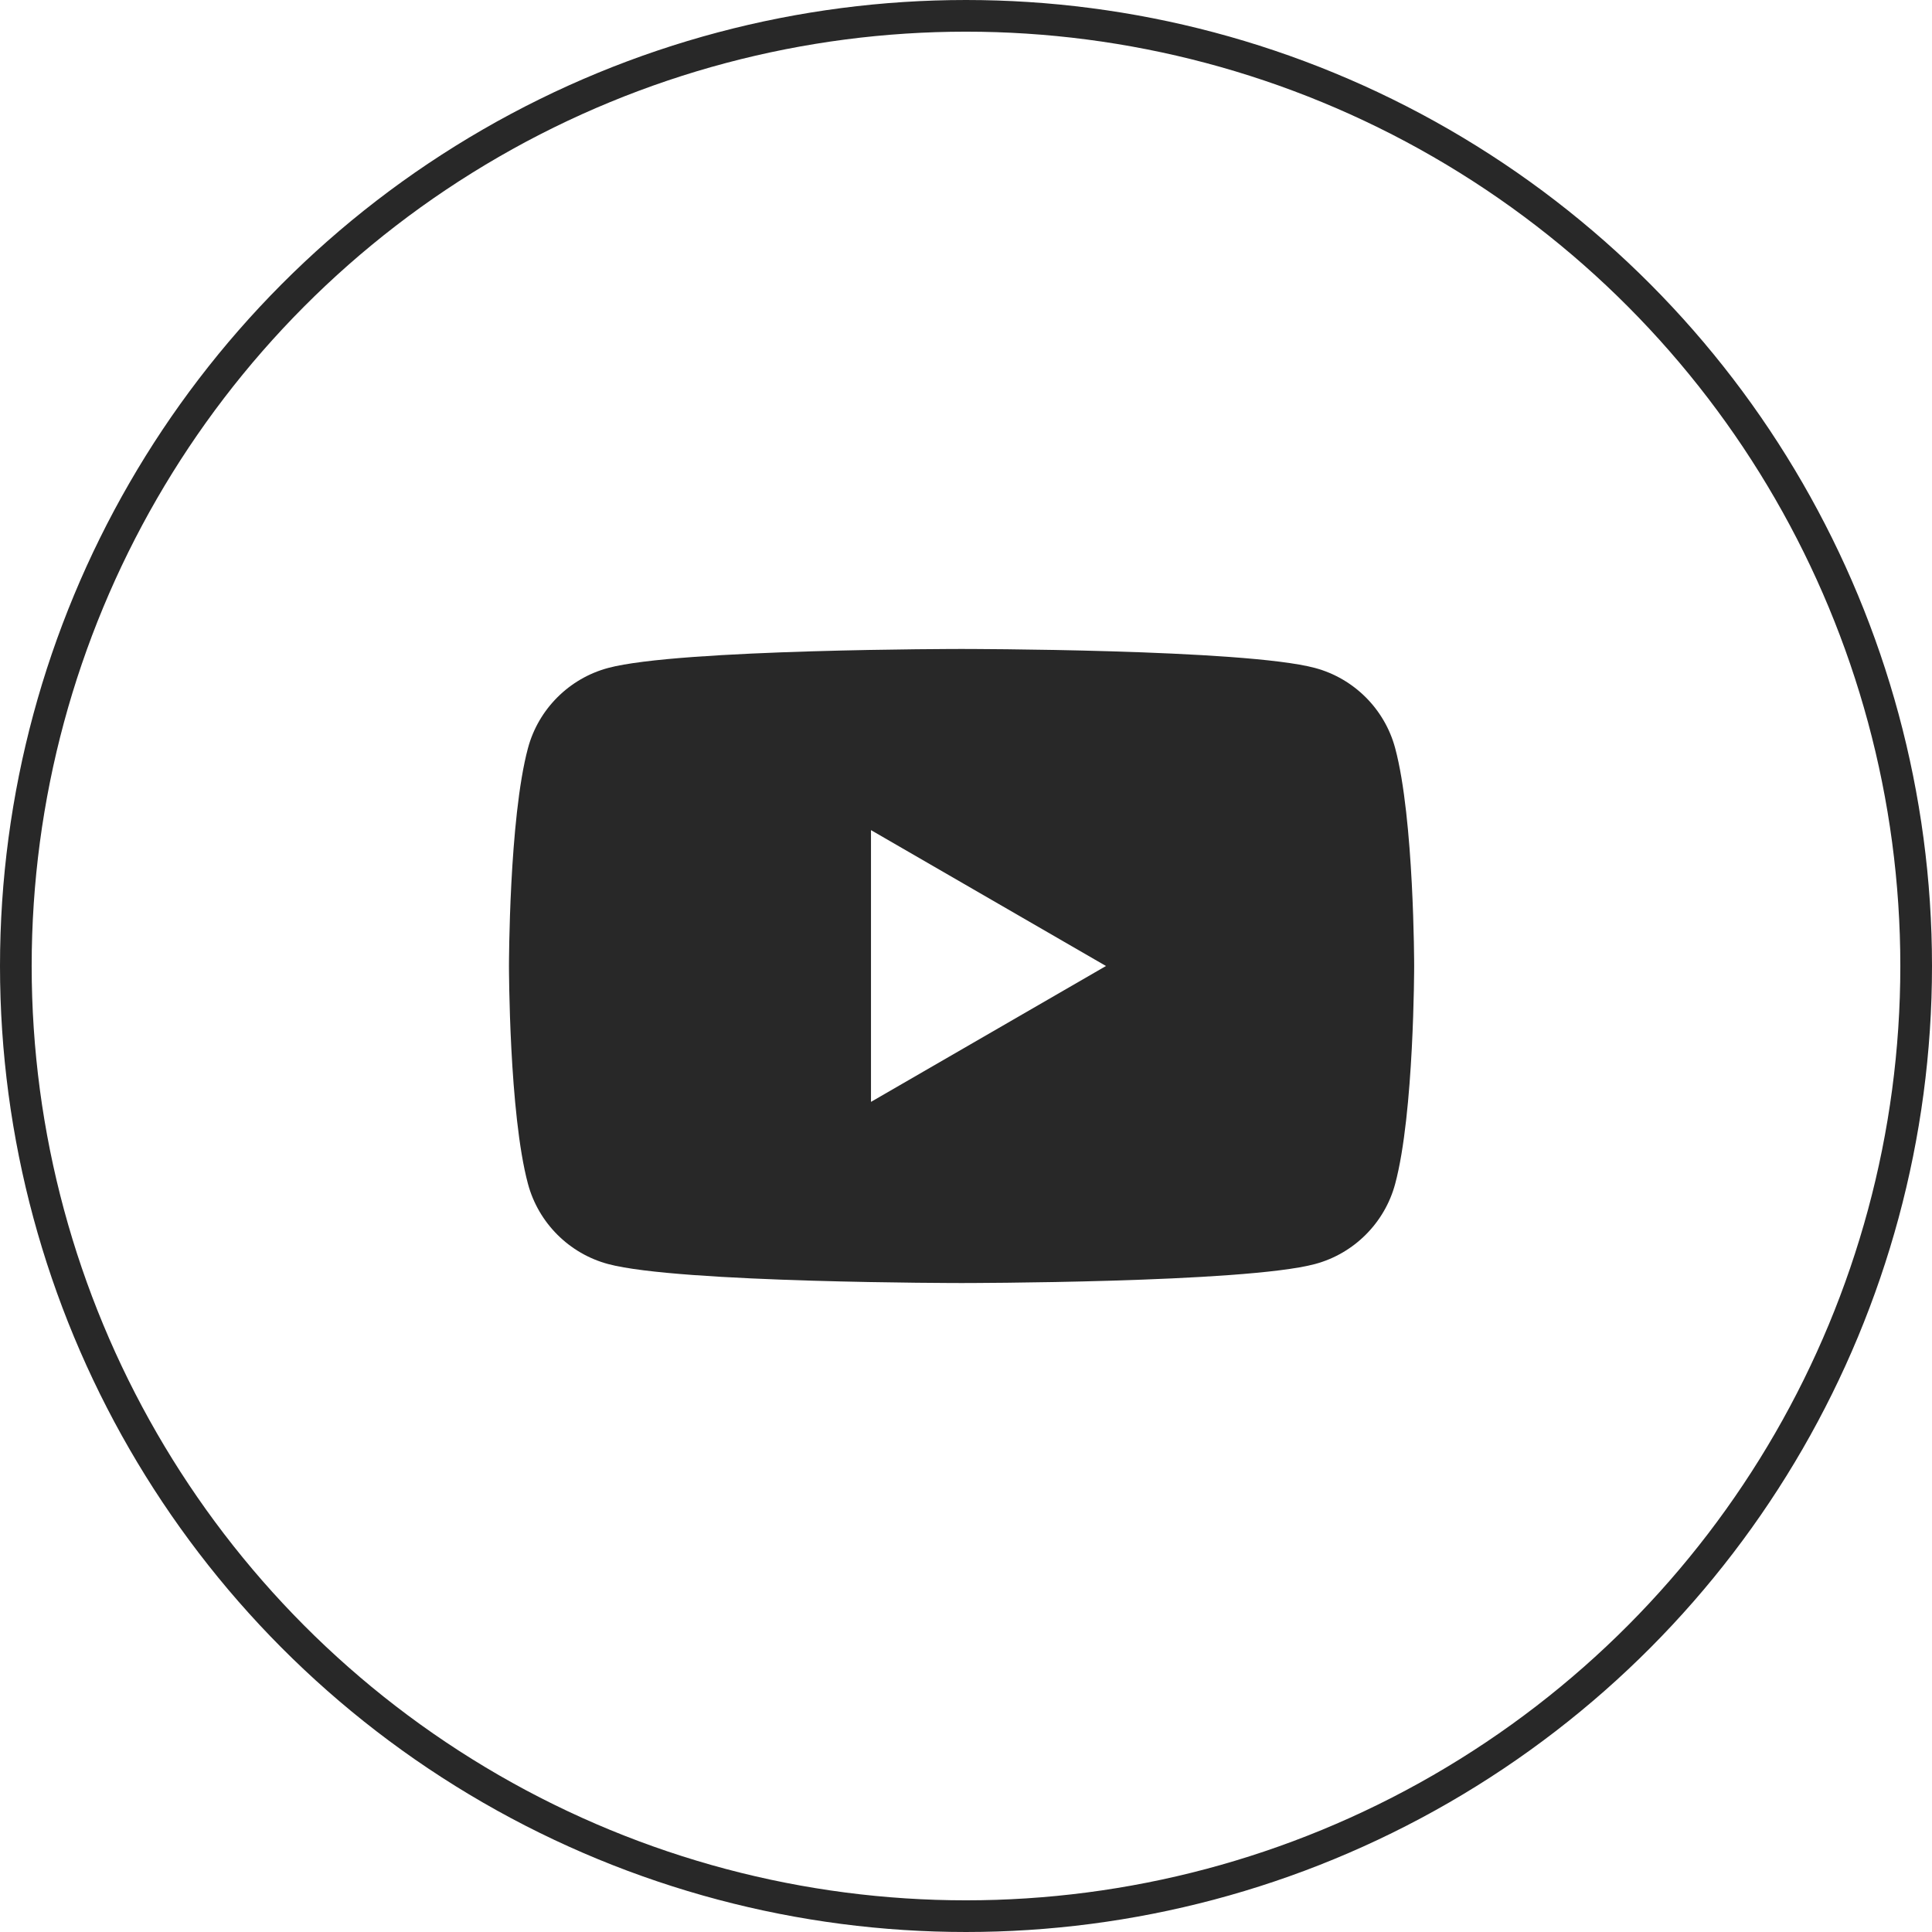 <?xml version="1.0" encoding="UTF-8"?>
<svg id="_レイヤー_2" data-name="レイヤー 2" xmlns="http://www.w3.org/2000/svg" viewBox="0 0 61 61">
  <defs>
    <style>
      .cls-1 {
        fill: none;
        stroke: #282828;
        stroke-linecap: round;
        stroke-linejoin: round;
      }

      .cls-2 {
        fill: #282828;
      }
    </style>
  </defs>
  <g id="_デザイン" data-name="デザイン">
    <path class="cls-2" d="M44.05,23.62c-.33-1.23-1.3-2.2-2.53-2.53-2.23-.6-11.16-.6-11.16-.6,0,0-8.93,0-11.16,.6-1.23,.33-2.2,1.3-2.53,2.53-.6,2.23-.6,6.88-.6,6.88,0,0,0,4.65,.6,6.88,.33,1.23,1.3,2.2,2.53,2.53,2.23,.6,11.16,.6,11.16,.6,0,0,8.93,0,11.16-.6,1.23-.33,2.2-1.3,2.53-2.53,.6-2.23,.6-6.88,.6-6.88,0,0,0-4.65-.6-6.88Zm-16.55,11.16v-8.57l7.42,4.29-7.42,4.29Z"/>
    <circle class="cls-1" cx="30.5" cy="30.5" r="30"/>
  </g>
</svg>
